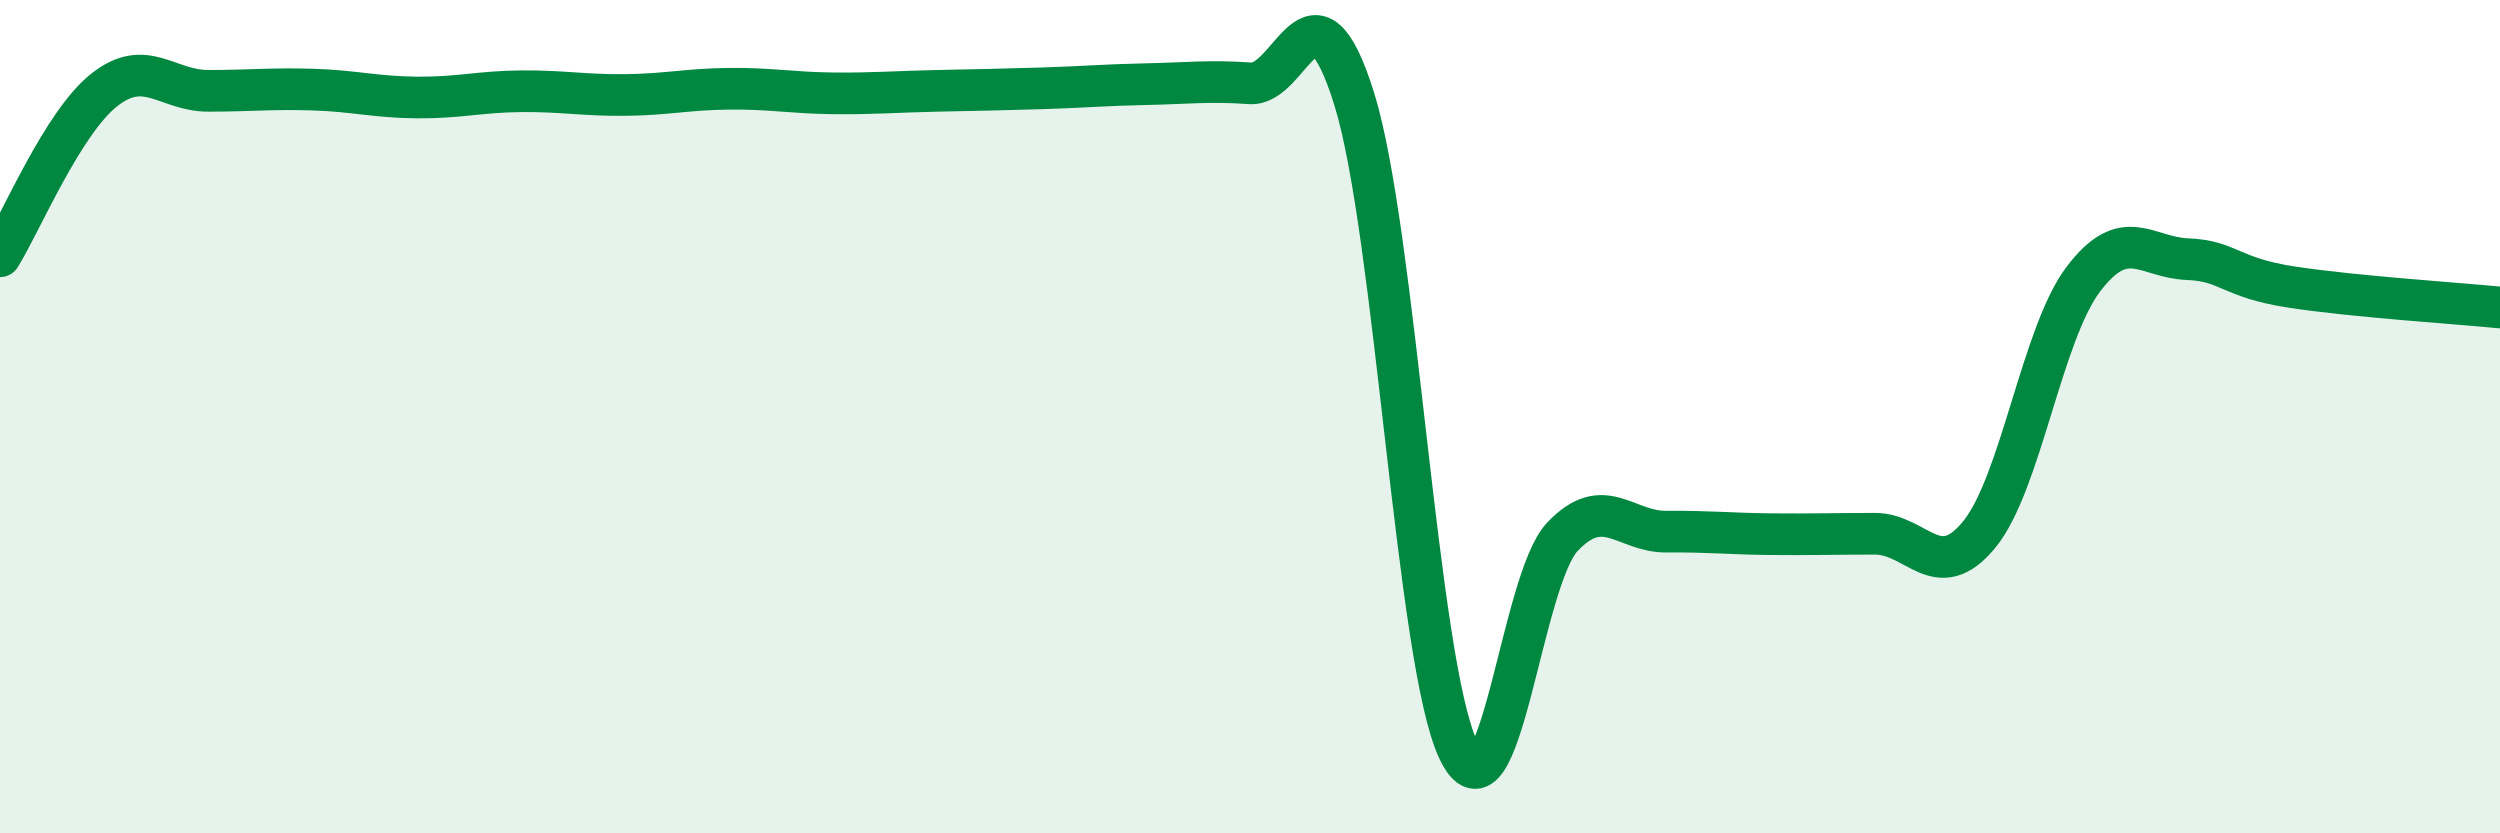 
    <svg width="60" height="20" viewBox="0 0 60 20" xmlns="http://www.w3.org/2000/svg">
      <path
        d="M 0,6.15 C 0.5,5.35 1.5,2.95 2.5,2.16 C 3.5,1.37 4,2.18 5,2.18 C 6,2.18 6.5,2.12 7.5,2.15 C 8.5,2.18 9,2.33 10,2.34 C 11,2.35 11.5,2.2 12.5,2.19 C 13.5,2.18 14,2.29 15,2.28 C 16,2.27 16.5,2.14 17.5,2.13 C 18.5,2.12 19,2.23 20,2.24 C 21,2.25 21.5,2.2 22.5,2.18 C 23.5,2.16 24,2.15 25,2.12 C 26,2.09 26.5,2.04 27.5,2.02 C 28.5,2 29,1.93 30,2 C 31,2.07 31.5,-0.83 32.5,2.37 C 33.5,5.57 34,15.9 35,18 C 36,20.1 36.5,13.93 37.5,12.88 C 38.5,11.83 39,12.77 40,12.76 C 41,12.75 41.5,12.81 42.5,12.82 C 43.5,12.83 44,12.81 45,12.81 C 46,12.81 46.5,14.05 47.5,12.83 C 48.5,11.61 49,8.02 50,6.7 C 51,5.38 51.5,6.18 52.5,6.22 C 53.5,6.26 53.5,6.66 55,6.89 C 56.5,7.12 59,7.28 60,7.38L60 20L0 20Z"
        fill="#008740"
        opacity="0.1"
        stroke-linecap="round"
        stroke-linejoin="round"
      />
      <path
        d="M 0,6.15 C 0.5,5.35 1.5,2.95 2.5,2.16 C 3.5,1.37 4,2.18 5,2.18 C 6,2.18 6.5,2.12 7.5,2.15 C 8.5,2.18 9,2.33 10,2.34 C 11,2.35 11.5,2.2 12.5,2.19 C 13.5,2.18 14,2.29 15,2.28 C 16,2.27 16.5,2.14 17.5,2.13 C 18.5,2.12 19,2.23 20,2.24 C 21,2.25 21.5,2.2 22.5,2.18 C 23.5,2.16 24,2.15 25,2.12 C 26,2.09 26.5,2.04 27.5,2.02 C 28.5,2 29,1.93 30,2 C 31,2.07 31.5,-0.83 32.5,2.37 C 33.5,5.57 34,15.9 35,18 C 36,20.1 36.5,13.93 37.5,12.88 C 38.5,11.83 39,12.77 40,12.76 C 41,12.75 41.5,12.81 42.5,12.82 C 43.5,12.83 44,12.81 45,12.81 C 46,12.81 46.5,14.05 47.5,12.83 C 48.5,11.61 49,8.02 50,6.7 C 51,5.38 51.5,6.18 52.5,6.22 C 53.5,6.26 53.5,6.66 55,6.89 C 56.5,7.12 59,7.28 60,7.38"
        stroke="#008740"
        stroke-width="1"
        fill="none"
        stroke-linecap="round"
        stroke-linejoin="round"
      />
    </svg>
  